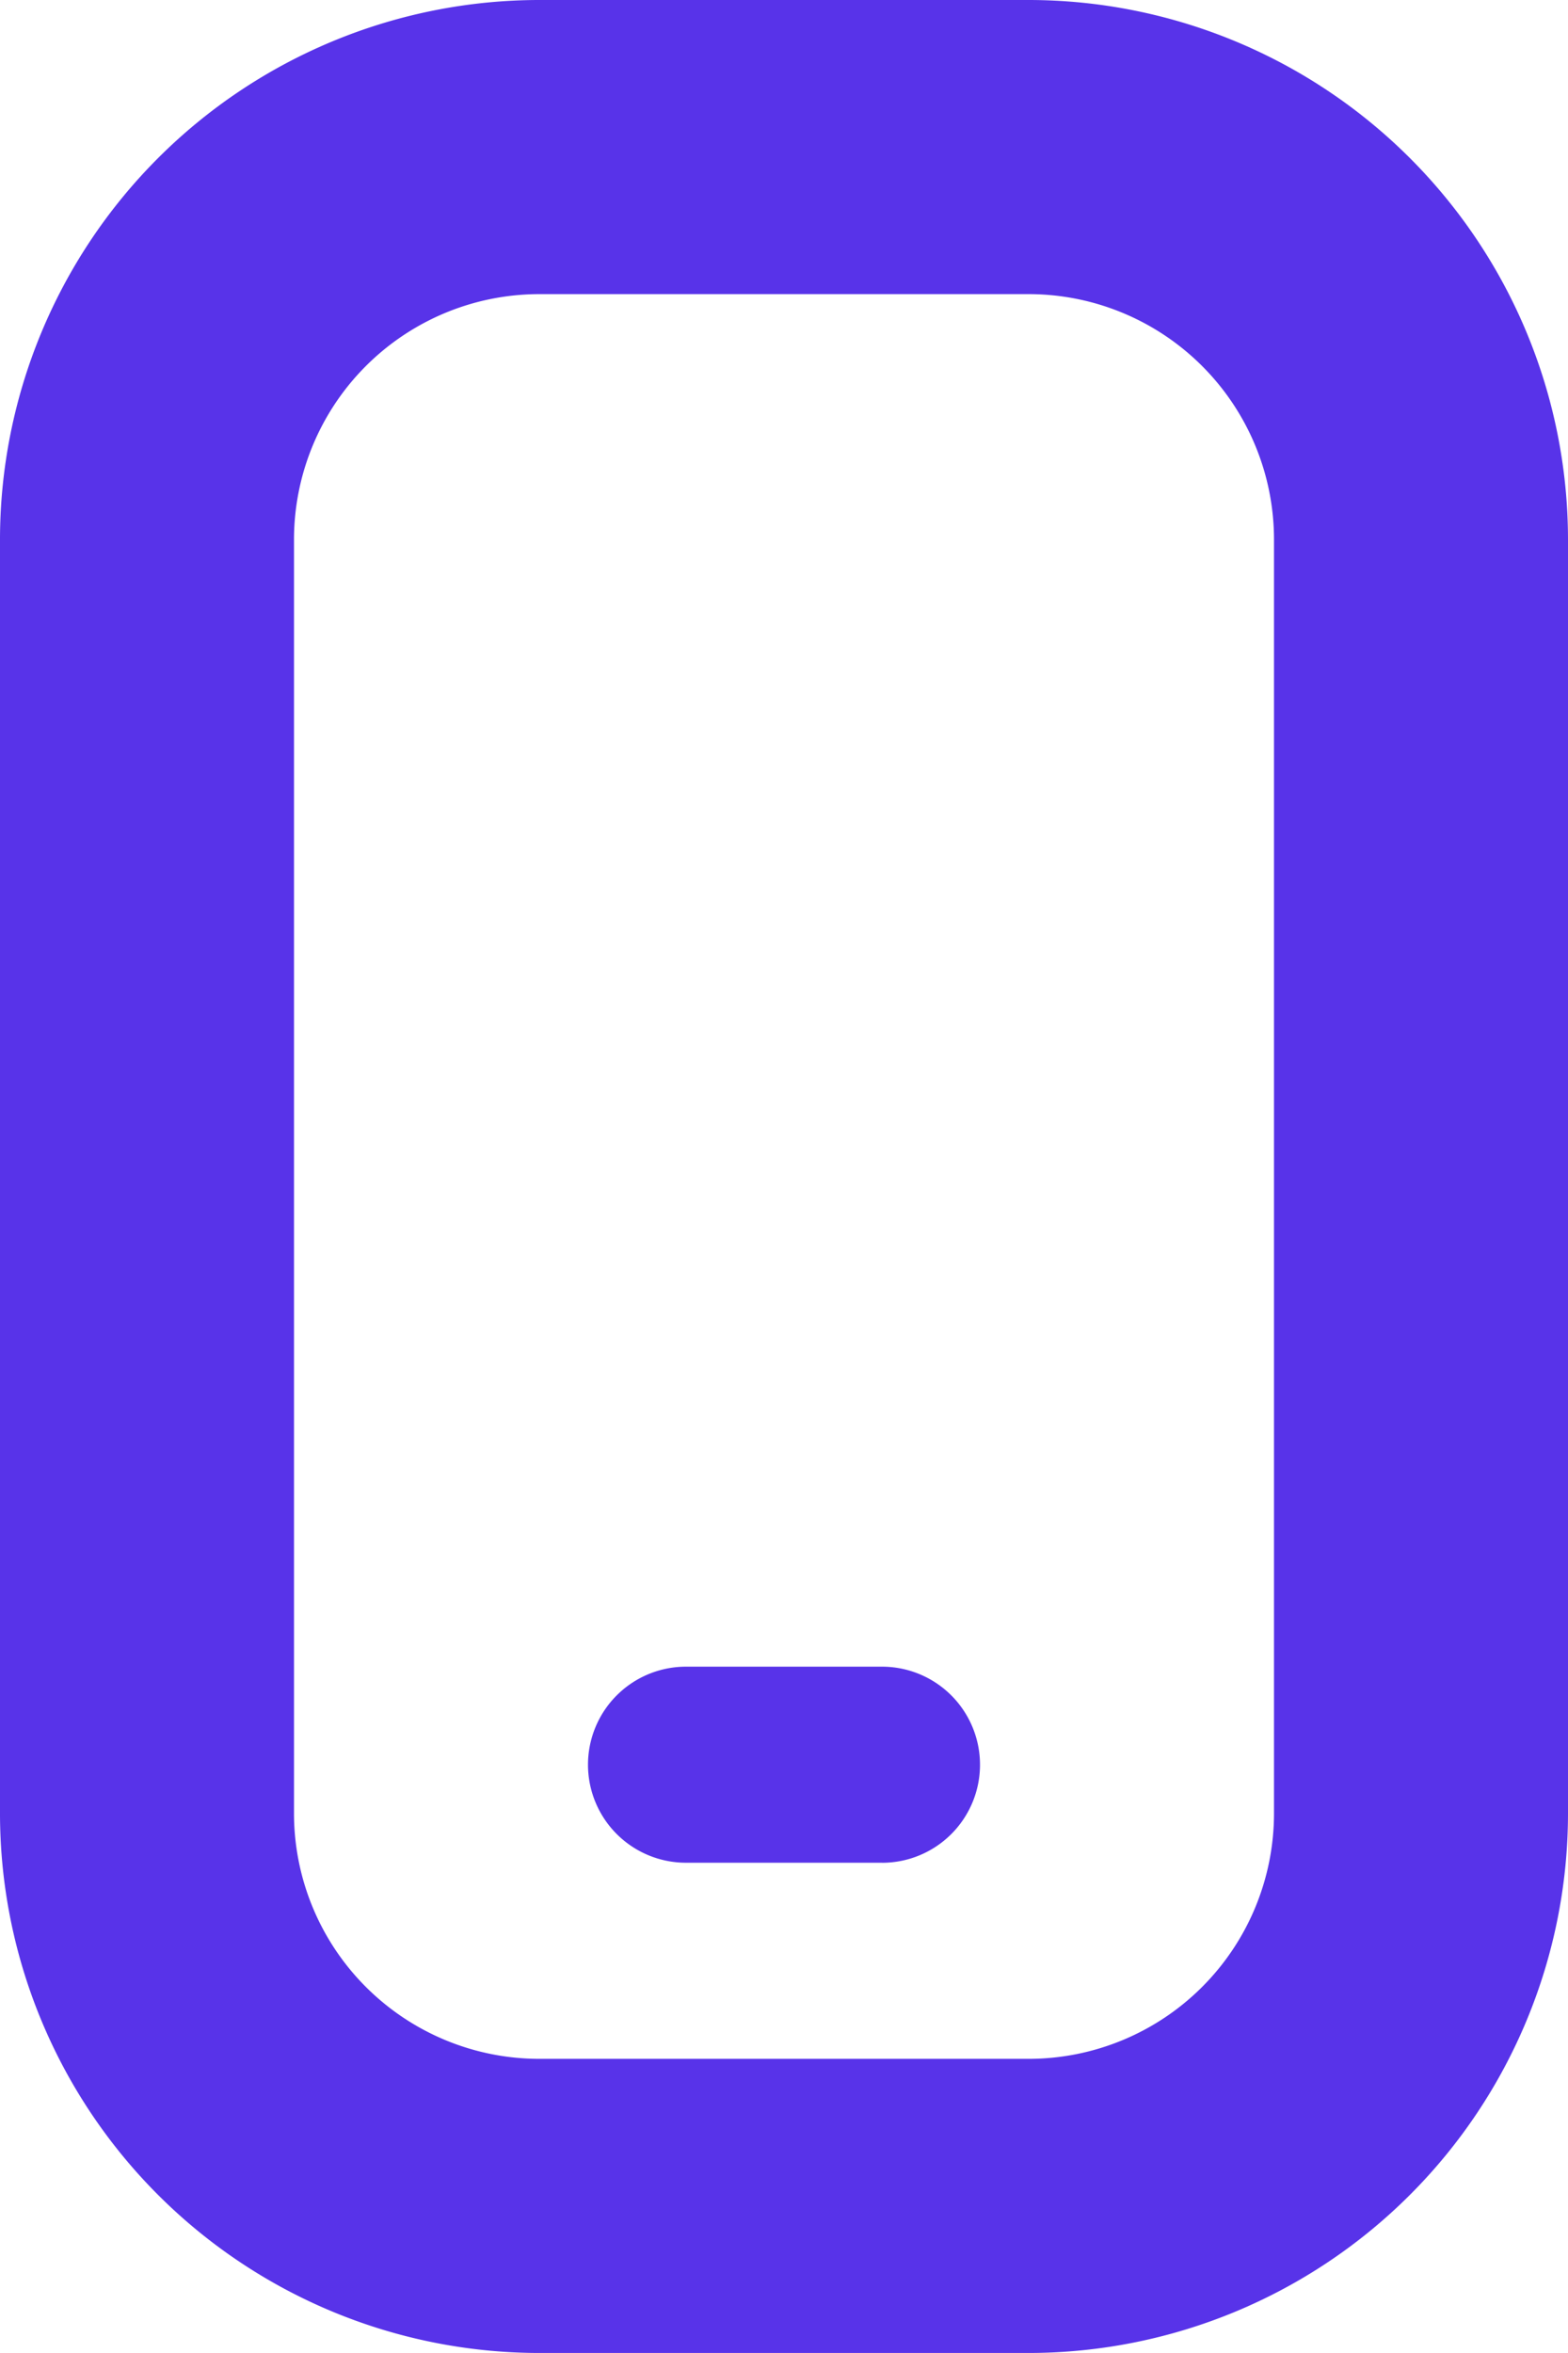 <svg xmlns="http://www.w3.org/2000/svg" width="30.667" height="46" viewBox="0 0 30.667 46">
  <path id="icon-service-3" d="M24.125,0H14.542A10.553,10.553,0,0,0,4,10.542V35.458A10.553,10.553,0,0,0,14.542,46h9.583A10.554,10.554,0,0,0,34.667,35.458V10.542A10.554,10.554,0,0,0,24.125,0Zm4.792,35.458a4.8,4.8,0,0,1-4.792,4.792H14.542A4.8,4.8,0,0,1,9.75,35.458V10.542A4.8,4.8,0,0,1,14.542,5.75h9.583a4.8,4.8,0,0,1,4.792,4.792Zm-7.667.958H17.417A1.917,1.917,0,0,1,15.5,34.5h0a1.917,1.917,0,0,1,1.917-1.917H21.25A1.917,1.917,0,0,1,23.167,34.5h0A1.917,1.917,0,0,1,21.25,36.417Z" transform="translate(-4)" fill="#5833e9"/>
</svg>
